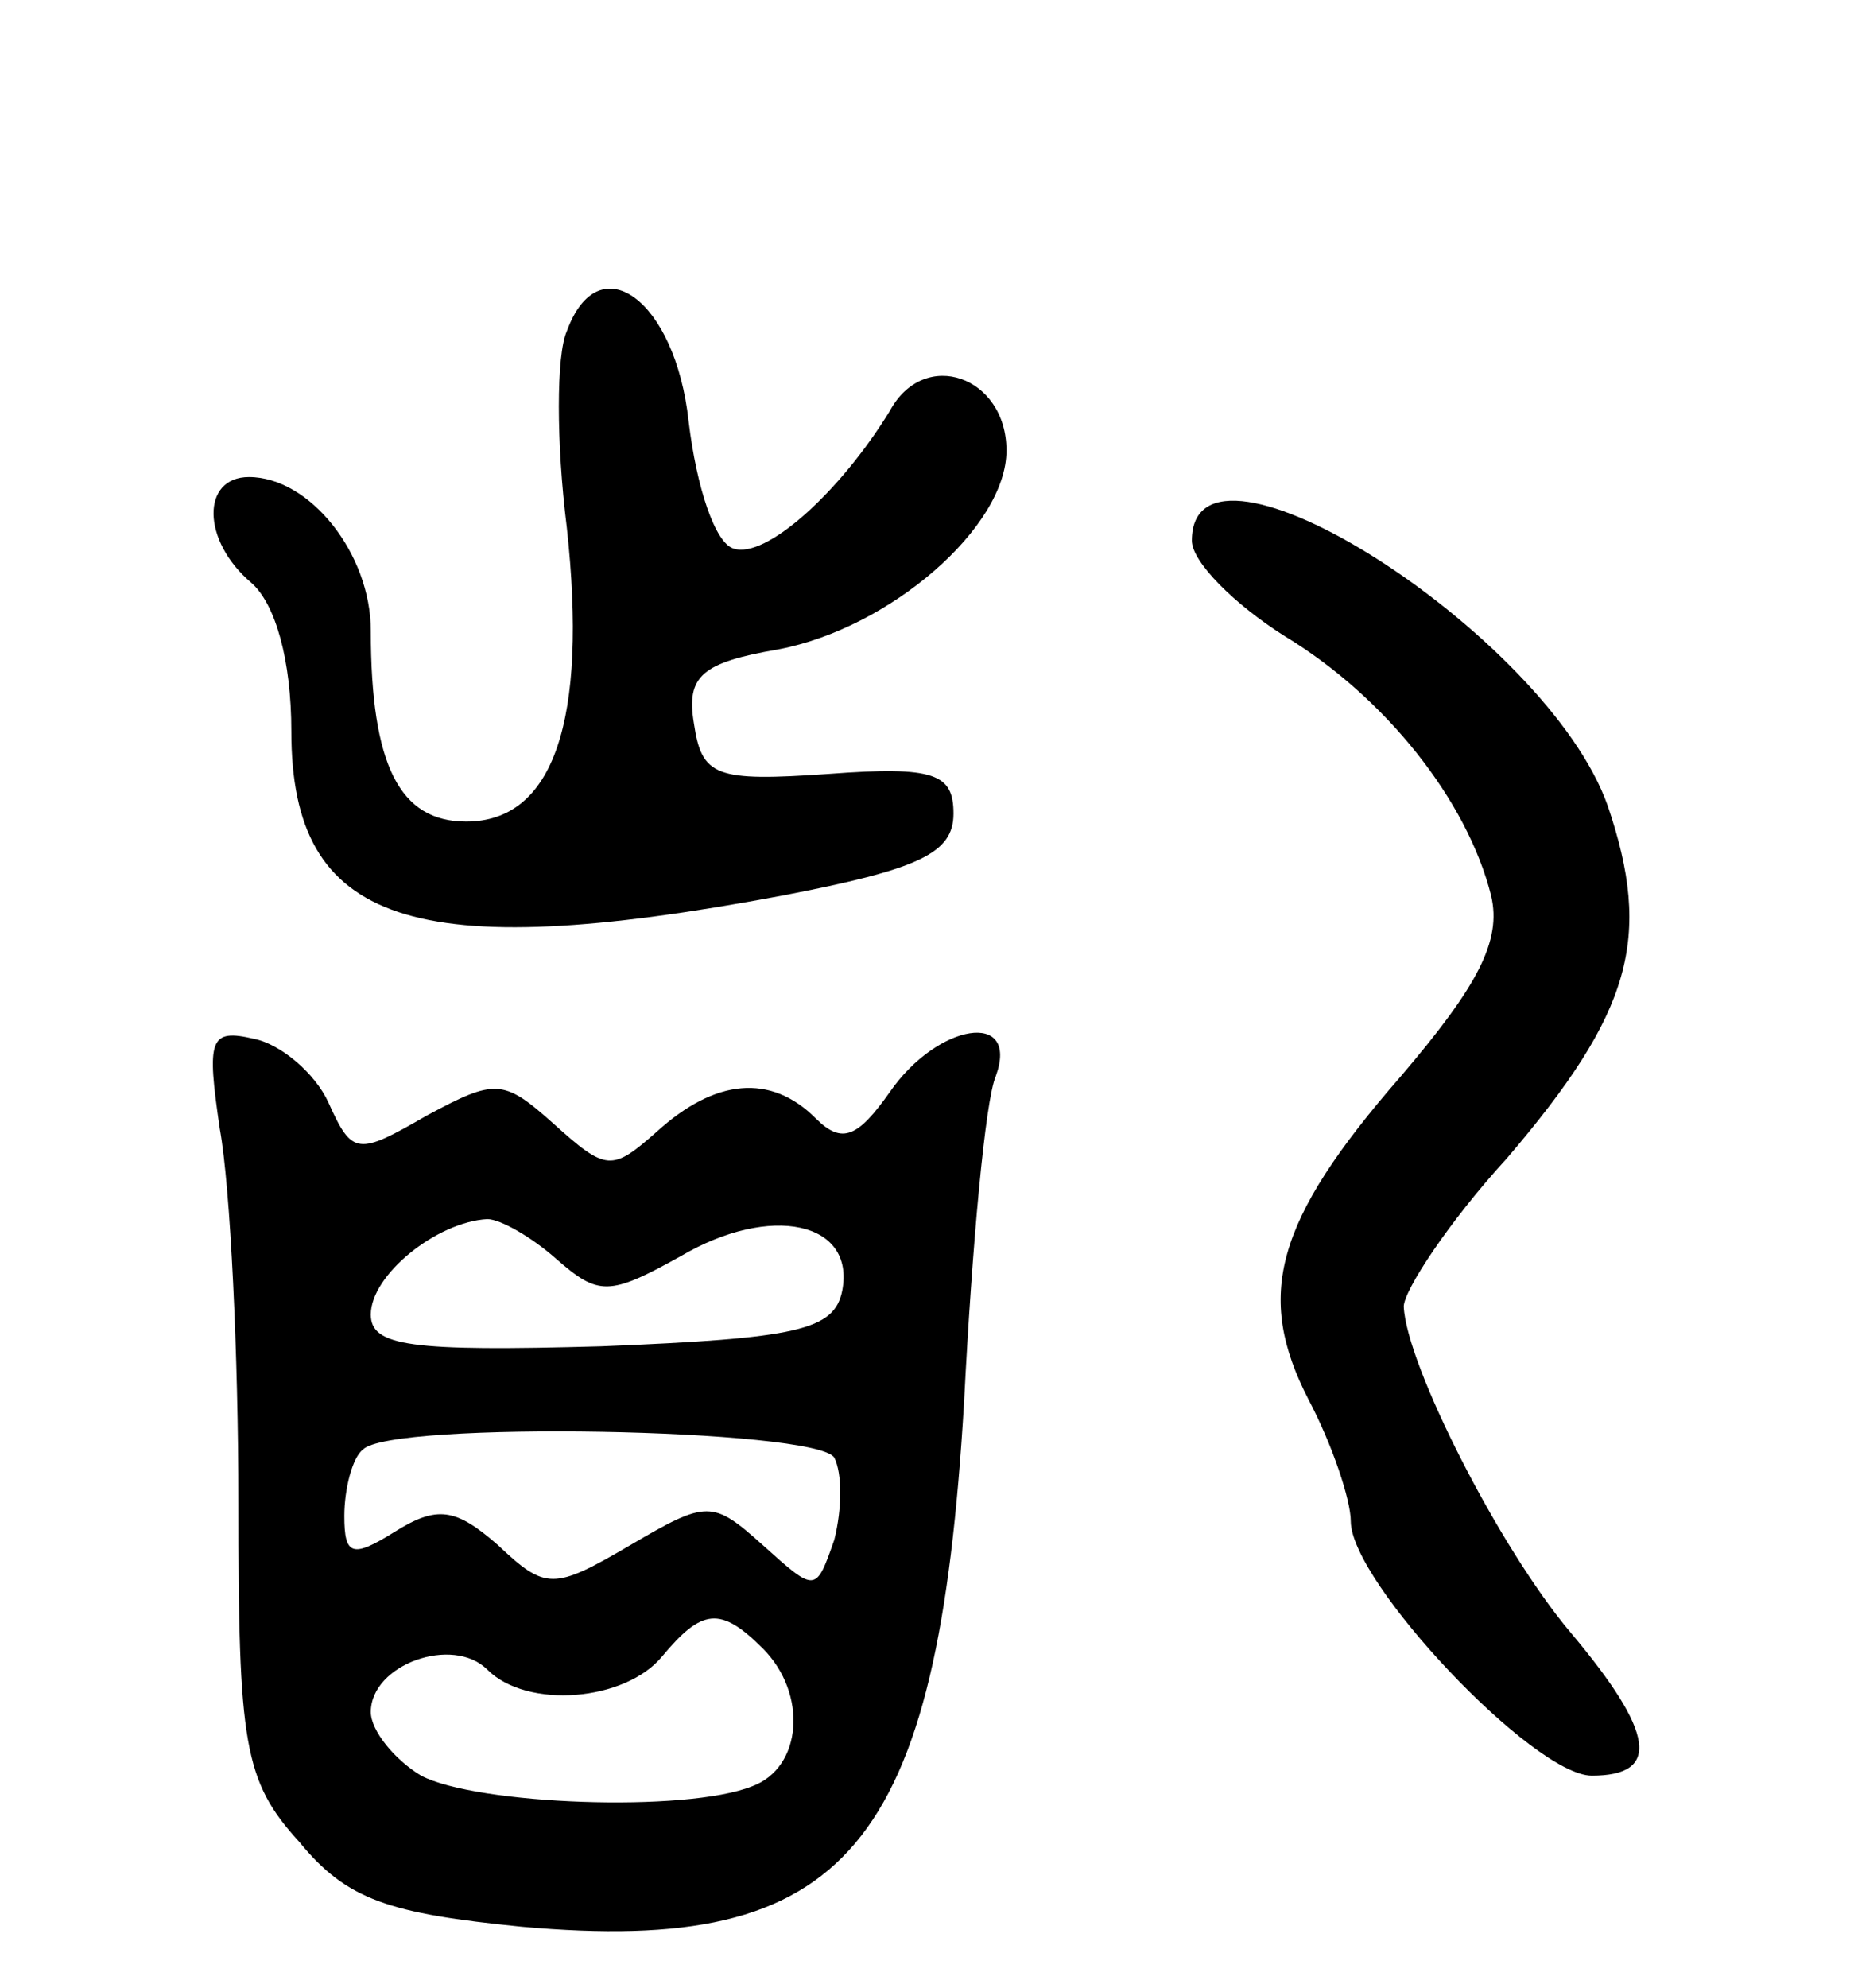 <svg version="1.0" xmlns="http://www.w3.org/2000/svg" width="70" height="75" viewBox="0 0 70 75" ><g transform="translate(0,75) scale(0.1,-0.1)" ><path d="M214 625 c-4 -9 -4 -42 0 -74 8 -73 -5 -111 -38 -111 -25 0 -36 21 -36 72 0 29 -23 58 -46 58 -18 0 -18 -24 1 -40 9 -8 15 -29 15 -56 0 -73 46 -88 185 -62 52 10 65 16 65 31 0 15 -7 18 -47 15 -43 -3 -48 -1 -51 19 -3 18 3 23 32 28 42 8 86 46 86 75 0 28 -31 39 -44 15 -19 -31 -47 -56 -59 -52 -7 2 -14 23 -17 48 -5 46 -34 67 -46 34z"/><path d="M450 546 c0 -8 16 -24 35 -36 38 -23 69 -62 78 -98 4 -17 -5 -34 -34 -68 -48 -55 -55 -83 -35 -122 9 -17 16 -38 16 -46 0 -23 69 -96 91 -96 26 0 24 16 -8 54 -27 32 -62 101 -63 123 0 6 17 32 39 56 47 55 55 83 38 133 -23 65 -157 150 -157 100z"/><path d="M83 324 c4 -22 7 -85 7 -141 0 -91 2 -105 23 -128 18 -22 34 -27 84 -32 123 -11 157 29 167 198 3 59 8 114 12 123 9 25 -22 20 -40 -6 -12 -17 -18 -20 -28 -10 -17 17 -38 15 -60 -5 -17 -15 -19 -15 -39 3 -19 17 -22 17 -48 3 -26 -15 -28 -15 -37 5 -5 11 -18 22 -28 24 -17 4 -18 0 -13 -34z m127 -49 c16 -14 20 -14 47 1 34 20 66 13 61 -13 -3 -15 -17 -18 -91 -21 -72 -2 -87 0 -87 12 0 15 25 35 44 36 5 0 17 -7 26 -15z m105 -75 c3 -6 3 -19 0 -31 -7 -20 -7 -20 -27 -2 -19 17 -21 17 -50 0 -29 -17 -32 -17 -50 0 -16 14 -23 15 -39 5 -16 -10 -19 -9 -19 6 0 10 3 22 7 25 10 11 171 8 178 -3z m-27 -72 c17 -17 15 -45 -4 -52 -25 -10 -104 -7 -125 4 -10 6 -19 17 -19 24 0 18 31 29 44 16 15 -15 52 -12 66 5 15 18 22 19 38 3z"/></g></svg> 
